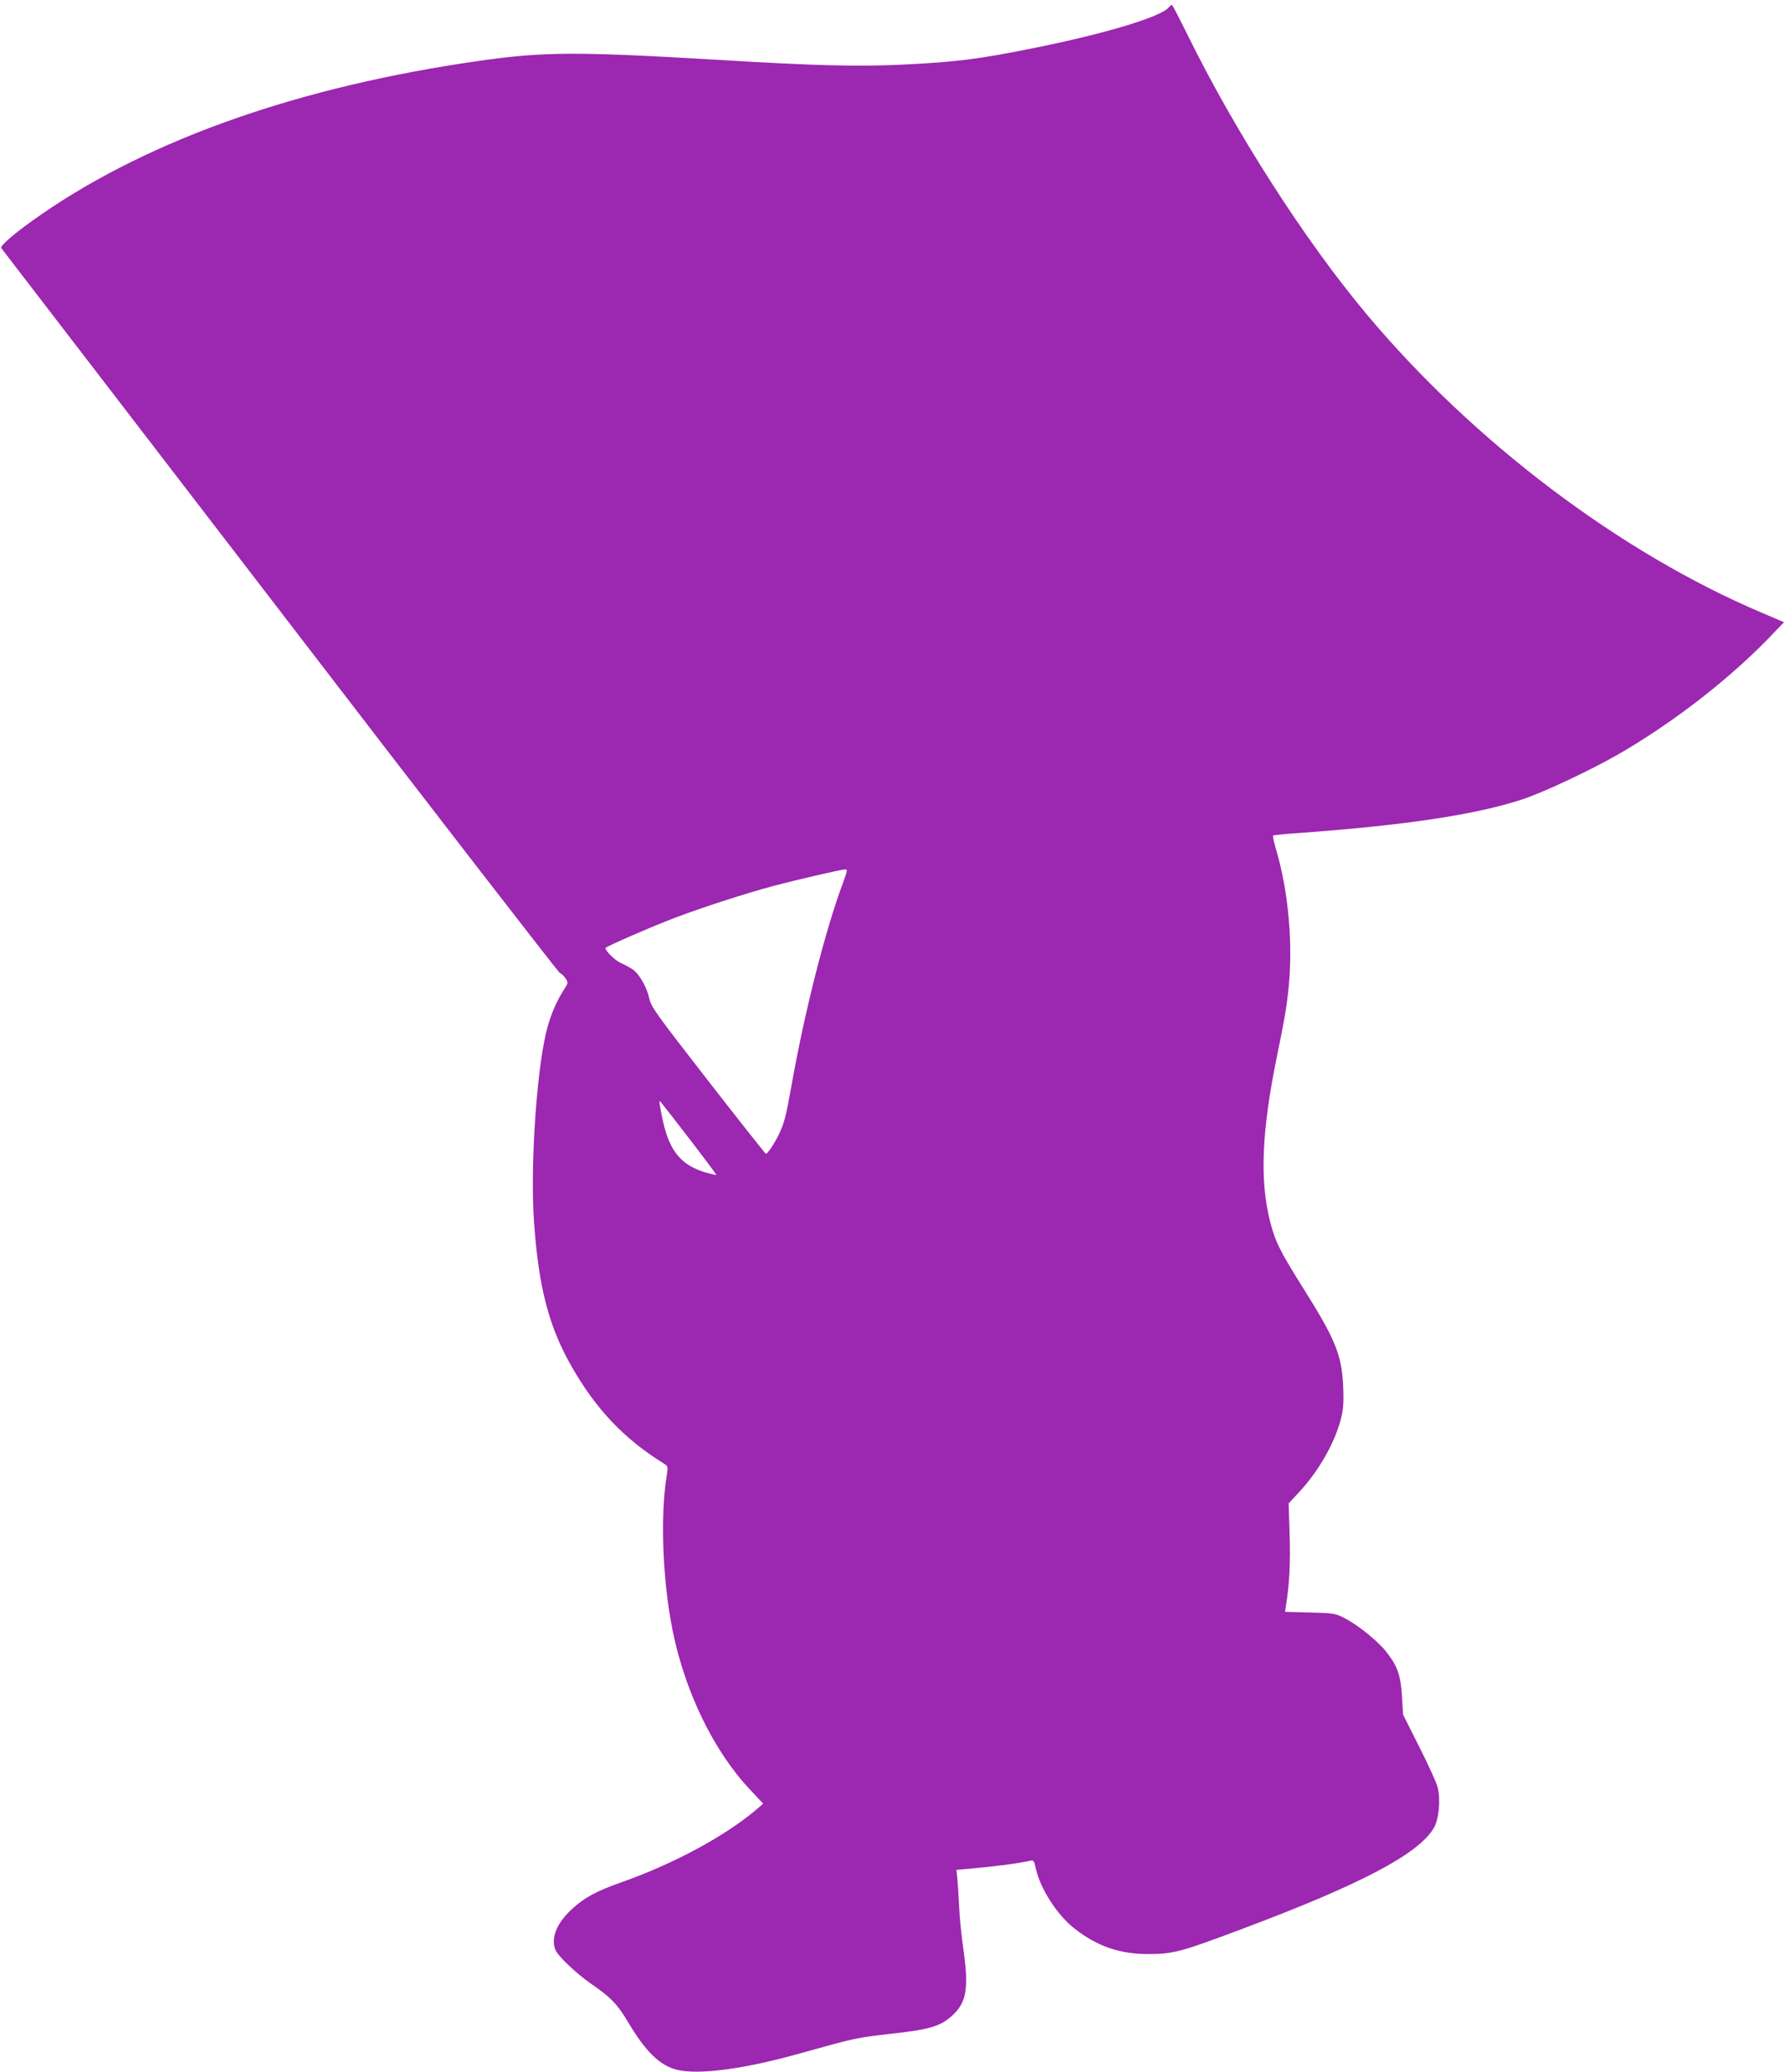 <?xml version="1.0" standalone="no"?>
<!DOCTYPE svg PUBLIC "-//W3C//DTD SVG 20010904//EN"
 "http://www.w3.org/TR/2001/REC-SVG-20010904/DTD/svg10.dtd">
<svg version="1.0" xmlns="http://www.w3.org/2000/svg"
 width="1102pt" height="1280pt" viewBox="0 0 1102 1280"
 preserveAspectRatio="xMidYMid meet">
<g transform="translate(0,1280) scale(0.1,-0.1)"
fill="#9c27b0" stroke="none">
<path d="M7219 12754 c-48 -58 -385 -160 -819 -248 -360 -73 -498 -90 -843
-106 -267 -12 -521 -6 -1117 30 -875 52 -1083 51 -1480 -6 -1102 -157 -2026
-481 -2701 -946 -156 -107 -262 -197 -251 -211 5 -7 780 -1015 1722 -2242 941
-1227 1720 -2233 1729 -2237 10 -3 25 -18 35 -33 17 -26 17 -27 -13 -73 -48
-76 -87 -170 -109 -267 -61 -265 -97 -842 -73 -1170 29 -404 92 -643 234 -891
149 -261 325 -446 568 -596 25 -16 26 -19 18 -70 -42 -251 -26 -660 37 -967
77 -376 253 -739 475 -975 l83 -89 -39 -34 c-193 -165 -515 -339 -840 -453
-149 -52 -228 -95 -304 -166 -91 -84 -129 -176 -101 -248 14 -39 127 -146 220
-211 120 -82 164 -127 225 -230 113 -192 204 -280 315 -304 131 -28 389 5 700
89 58 16 163 45 233 64 152 42 200 51 377 71 240 26 308 46 380 111 90 81 105
167 72 404 -12 80 -24 199 -27 265 -3 66 -8 145 -11 177 l-6 56 69 6 c184 17
295 31 389 51 18 4 23 -3 33 -51 28 -124 132 -286 239 -369 140 -110 283 -159
462 -157 148 1 195 13 562 151 742 278 1100 466 1195 628 31 54 43 172 24 250
-6 26 -57 138 -113 249 l-101 201 -7 115 c-8 131 -28 186 -99 276 -52 65 -173
163 -255 205 -59 30 -66 31 -215 35 l-153 4 6 40 c21 129 28 271 22 442 l-6
188 67 72 c123 133 223 311 259 462 12 52 15 98 11 189 -9 196 -48 291 -252
615 -140 223 -169 282 -200 406 -64 251 -51 557 41 1009 48 234 62 313 74 434
27 272 -1 589 -75 845 -15 48 -24 91 -21 94 3 3 88 11 188 18 633 46 1069 112
1353 206 130 43 415 177 590 277 351 202 716 488 972 762 l53 55 -138 59
c-875 371 -1782 1057 -2442 1846 -382 457 -807 1120 -1103 1721 -51 103 -95
188 -98 188 -4 0 -12 -7 -20 -16z m-2011 -5406 c-110 -294 -238 -799 -318
-1250 -33 -182 -41 -218 -68 -283 -23 -56 -81 -147 -91 -143 -5 2 -166 206
-359 454 -321 413 -351 455 -361 505 -14 67 -61 150 -100 178 -16 11 -48 29
-73 40 -36 15 -98 75 -98 94 0 8 294 136 432 188 170 64 431 149 603 195 148
39 418 102 447 103 14 1 12 -10 -14 -81z m-950 -1583 c93 -121 168 -222 167
-223 -2 -2 -30 4 -62 13 -154 45 -226 131 -268 319 -22 104 -26 131 -16 121 5
-6 86 -109 179 -230z"/>
</g>
</svg>

